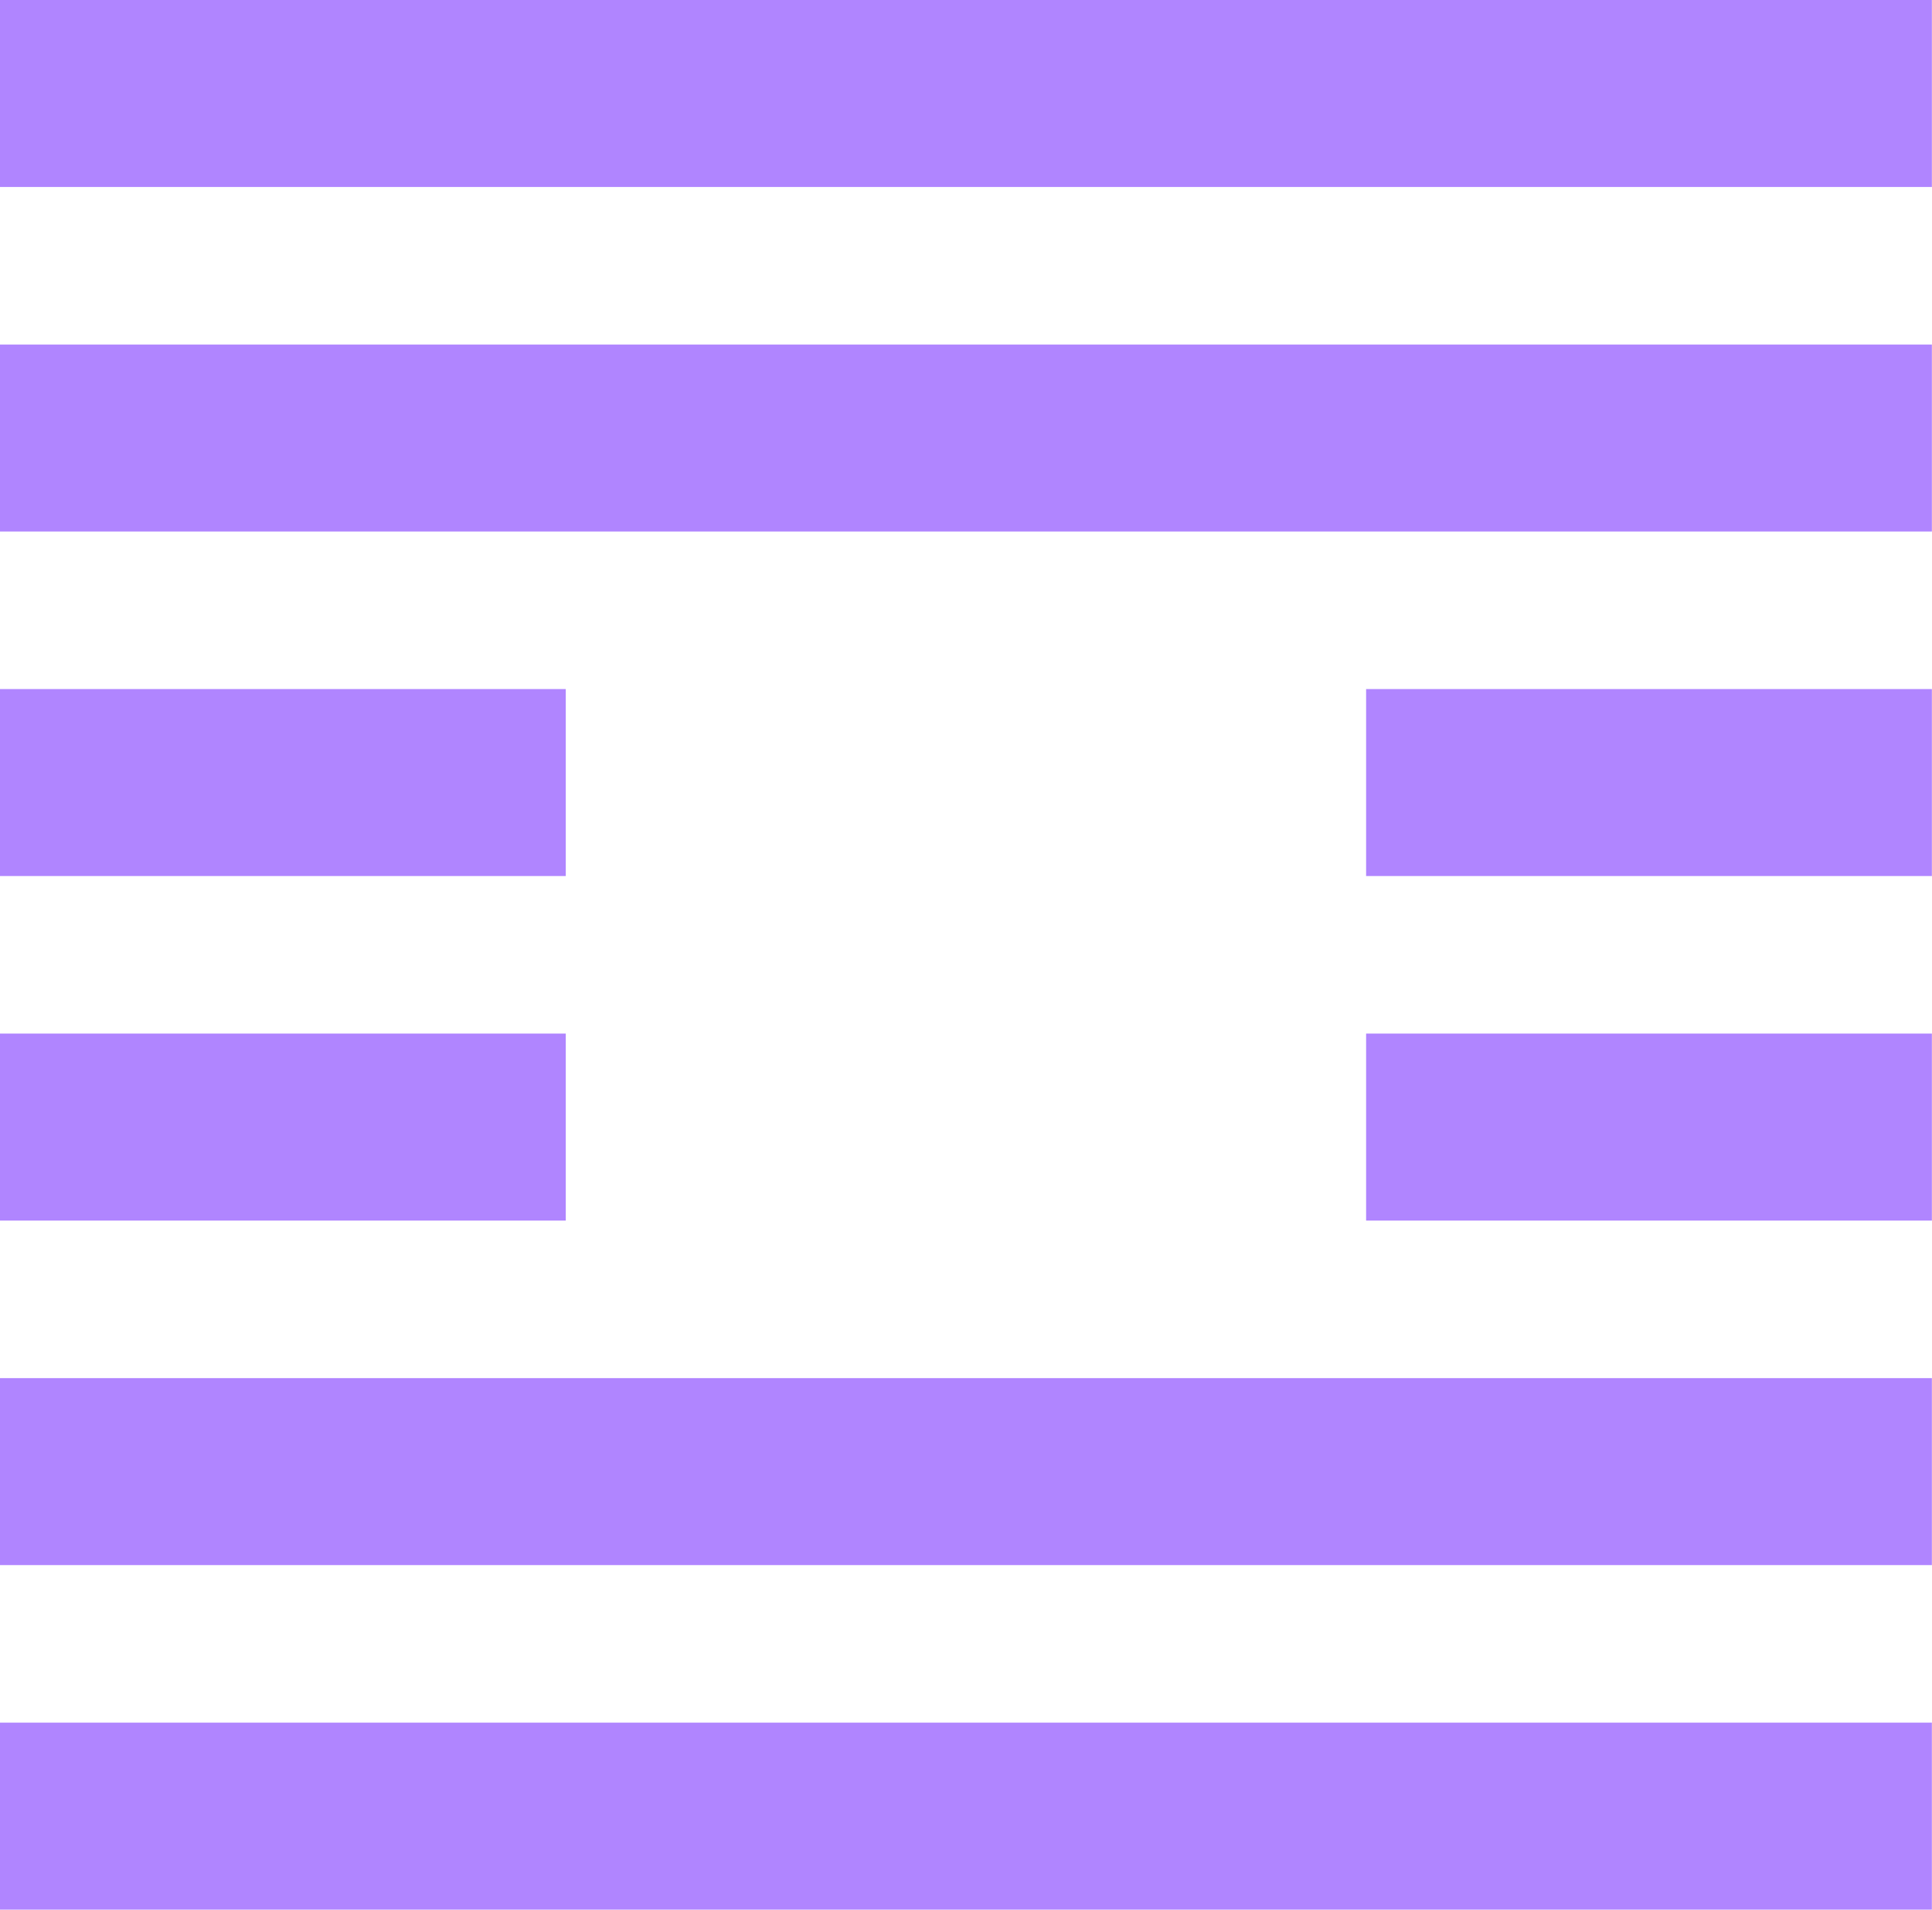 <?xml version="1.0" encoding="UTF-8" standalone="no"?>
<!DOCTYPE svg PUBLIC "-//W3C//DTD SVG 1.1//EN" "http://www.w3.org/Graphics/SVG/1.1/DTD/svg11.dtd">
<svg width="100%" height="100%" viewBox="0 0 1366 1350" version="1.1" xmlns="http://www.w3.org/2000/svg" xmlns:xlink="http://www.w3.org/1999/xlink" xml:space="preserve" xmlns:serif="http://www.serif.com/" style="fill-rule:evenodd;clip-rule:evenodd;stroke-linejoin:round;stroke-miterlimit:2;">
    <g transform="matrix(4.167,0,0,4.167,0,0)">
        <g id="Livello-1" serif:id="Livello 1">
            <g transform="matrix(1,0,0,1,0,292.23)">
                <rect x="0" y="0" width="327.793" height="31.717" style="fill:rgb(176,133,255);"/>
            </g>
            <g transform="matrix(1,0,0,1,0,58.445)">
                <rect x="0" y="116.892" width="95.998" height="31.718" style="fill:rgb(176,133,255);"/>
            </g>
            <g transform="matrix(1,0,0,1,0,175.337)">
                <rect x="0" y="58.446" width="327.793" height="31.718" style="fill:rgb(176,133,255);"/>
            </g>
            <g transform="matrix(1,0,0,1,0,-58.445)">
                <rect x="0" y="175.337" width="95.998" height="31.718" style="fill:rgb(176,133,255);"/>
            </g>
            <g transform="matrix(1,0,0,1,0,58.445)">
                <rect x="231.796" y="116.892" width="95.997" height="31.718" style="fill:rgb(176,133,255);"/>
            </g>
            <g transform="matrix(1,0,0,1,0,-292.229)">
                <rect x="0" y="292.229" width="327.793" height="31.718" style="fill:rgb(176,133,255);"/>
            </g>
            <g transform="matrix(1,0,0,1,0,-58.445)">
                <rect x="231.796" y="175.337" width="95.997" height="31.718" style="fill:rgb(176,133,255);"/>
            </g>
            <g transform="matrix(1,0,0,1,0,-175.335)">
                <rect x="0" y="233.782" width="327.793" height="31.718" style="fill:rgb(176,133,255);"/>
            </g>
        </g>
    </g>
</svg>
